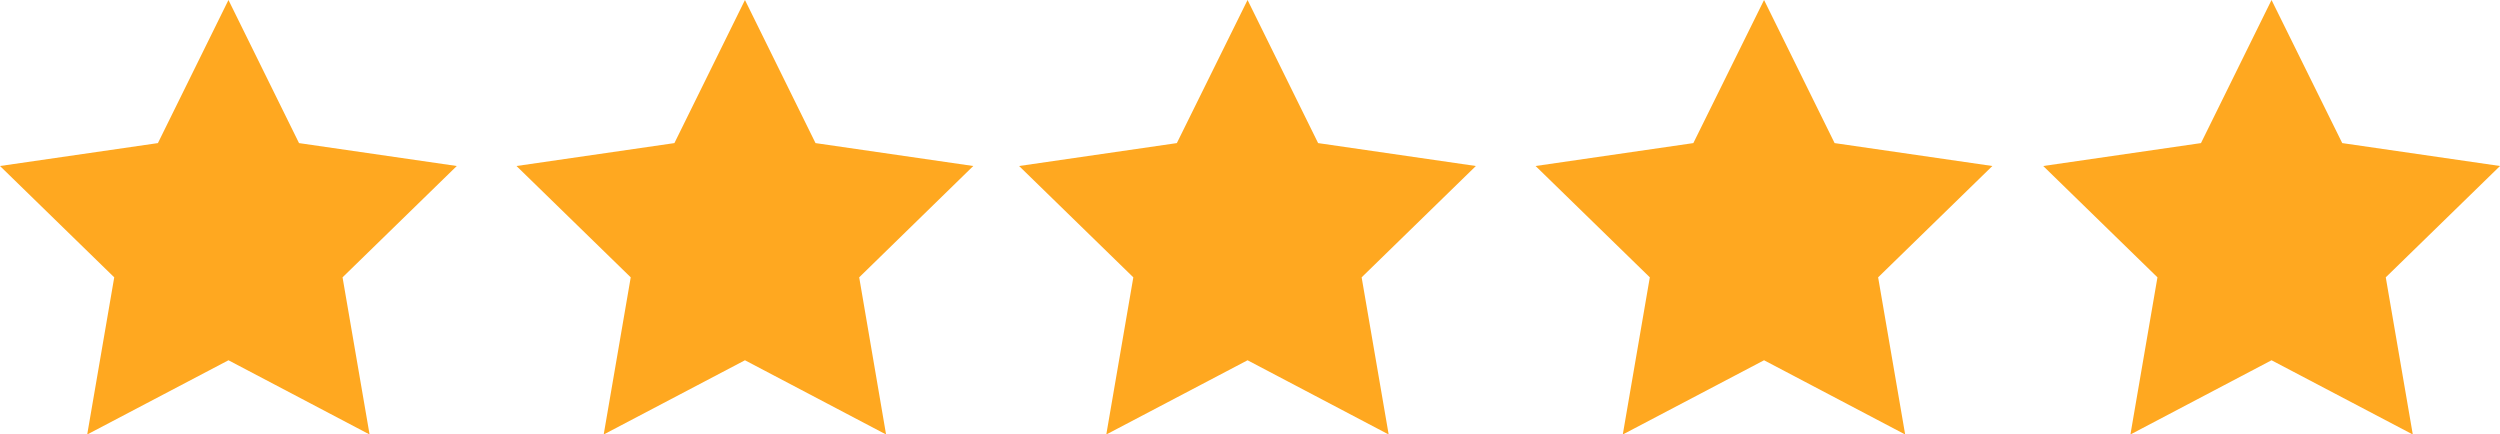 <svg xmlns="http://www.w3.org/2000/svg" viewBox="0 0 163.7 28.45">
  <g id="Layer_2" data-name="Layer 2">
    <g id="Layer_1-2" data-name="Layer 1">
      <g>
        <polygon points="14.96 0 19.58 9.37 29.91 10.87 22.43 18.16 24.2 28.45 14.96 23.59 5.71 28.45 7.48 18.16 0 10.87 10.34 9.37 14.96 0" style="fill: #ffa820"/>
        <polygon points="48.78 0 53.4 9.37 63.73 10.87 56.26 18.16 58.02 28.45 48.78 23.59 39.53 28.45 41.3 18.16 33.82 10.87 44.16 9.37 48.78 0" style="fill: #ffa820"/>
        <polygon points="81.69 0 86.31 9.37 96.64 10.87 89.16 18.16 90.93 28.45 81.69 23.59 72.44 28.45 74.21 18.16 66.73 10.87 77.06 9.37 81.69 0" style="fill: #ffa820"/>
        <polygon points="115.51 0 120.13 9.37 130.46 10.87 122.98 18.16 124.75 28.45 115.51 23.59 106.26 28.45 108.03 18.16 100.55 10.87 110.88 9.37 115.51 0" style="fill: #ffa820"/>
        <polygon points="148.74 0 153.37 9.37 163.7 10.87 156.22 18.16 157.99 28.45 148.74 23.59 139.5 28.45 141.27 18.16 133.79 10.87 144.12 9.37 148.74 0" style="fill: #ffa820"/>
      </g>
    </g>
  </g>
</svg>
